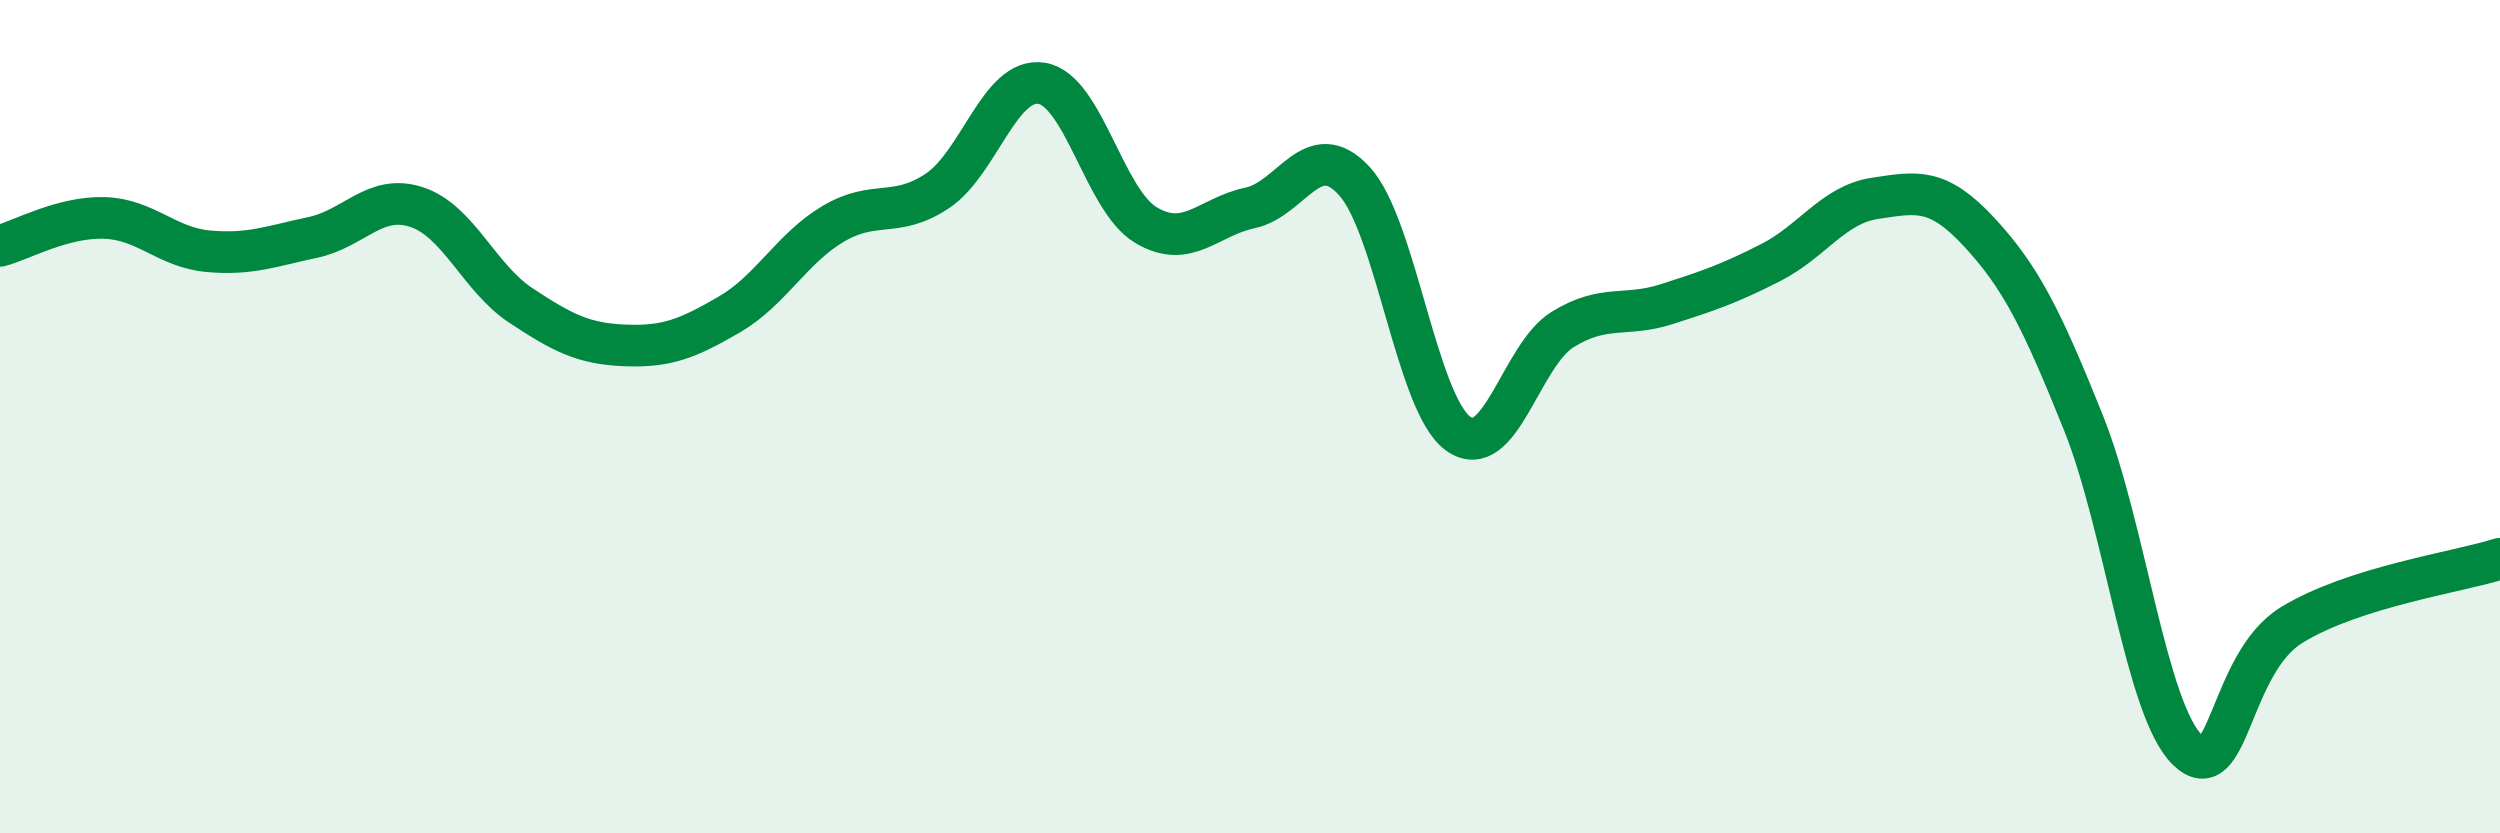 
    <svg width="60" height="20" viewBox="0 0 60 20" xmlns="http://www.w3.org/2000/svg">
      <path
        d="M 0,5.9 C 0.5,5.77 1.5,5.2 2.5,5.23 C 3.5,5.26 4,5.94 5,6.03 C 6,6.12 6.5,5.91 7.5,5.7 C 8.5,5.49 9,4.64 10,4.97 C 11,5.3 11.5,6.67 12.5,7.33 C 13.5,7.99 14,8.25 15,8.29 C 16,8.33 16.5,8.13 17.5,7.55 C 18.5,6.97 19,5.96 20,5.37 C 21,4.78 21.5,5.25 22.5,4.58 C 23.5,3.91 24,1.84 25,2 C 26,2.16 26.5,4.8 27.5,5.4 C 28.5,6 29,5.2 30,4.99 C 31,4.78 31.5,3.26 32.5,4.34 C 33.5,5.42 34,9.7 35,10.41 C 36,11.12 36.5,8.53 37.5,7.91 C 38.5,7.29 39,7.62 40,7.3 C 41,6.98 41.5,6.81 42.5,6.3 C 43.5,5.79 44,4.91 45,4.76 C 46,4.61 46.5,4.49 47.5,5.57 C 48.5,6.65 49,7.65 50,10.14 C 51,12.63 51.5,17.03 52.5,18 C 53.5,18.97 53.5,15.92 55,15 C 56.5,14.08 59,13.73 60,13.41L60 20L0 20Z"
        fill="#008740"
        opacity="0.1"
        stroke-linecap="round"
        stroke-linejoin="round"
      />
      <path
        d="M 0,5.9 C 0.5,5.77 1.5,5.2 2.5,5.23 C 3.5,5.26 4,5.94 5,6.03 C 6,6.12 6.5,5.91 7.5,5.7 C 8.5,5.49 9,4.64 10,4.97 C 11,5.3 11.5,6.67 12.5,7.33 C 13.5,7.99 14,8.25 15,8.29 C 16,8.33 16.5,8.13 17.5,7.55 C 18.5,6.97 19,5.96 20,5.37 C 21,4.78 21.5,5.25 22.5,4.58 C 23.5,3.91 24,1.84 25,2 C 26,2.16 26.5,4.8 27.5,5.4 C 28.5,6 29,5.2 30,4.99 C 31,4.78 31.5,3.26 32.5,4.34 C 33.5,5.42 34,9.7 35,10.41 C 36,11.12 36.5,8.53 37.5,7.91 C 38.5,7.29 39,7.62 40,7.3 C 41,6.98 41.5,6.81 42.5,6.3 C 43.5,5.79 44,4.91 45,4.76 C 46,4.61 46.5,4.49 47.5,5.57 C 48.5,6.65 49,7.65 50,10.14 C 51,12.63 51.5,17.03 52.5,18 C 53.5,18.97 53.5,15.92 55,15 C 56.5,14.08 59,13.73 60,13.41"
        stroke="#008740"
        stroke-width="1"
        fill="none"
        stroke-linecap="round"
        stroke-linejoin="round"
      />
    </svg>
  
